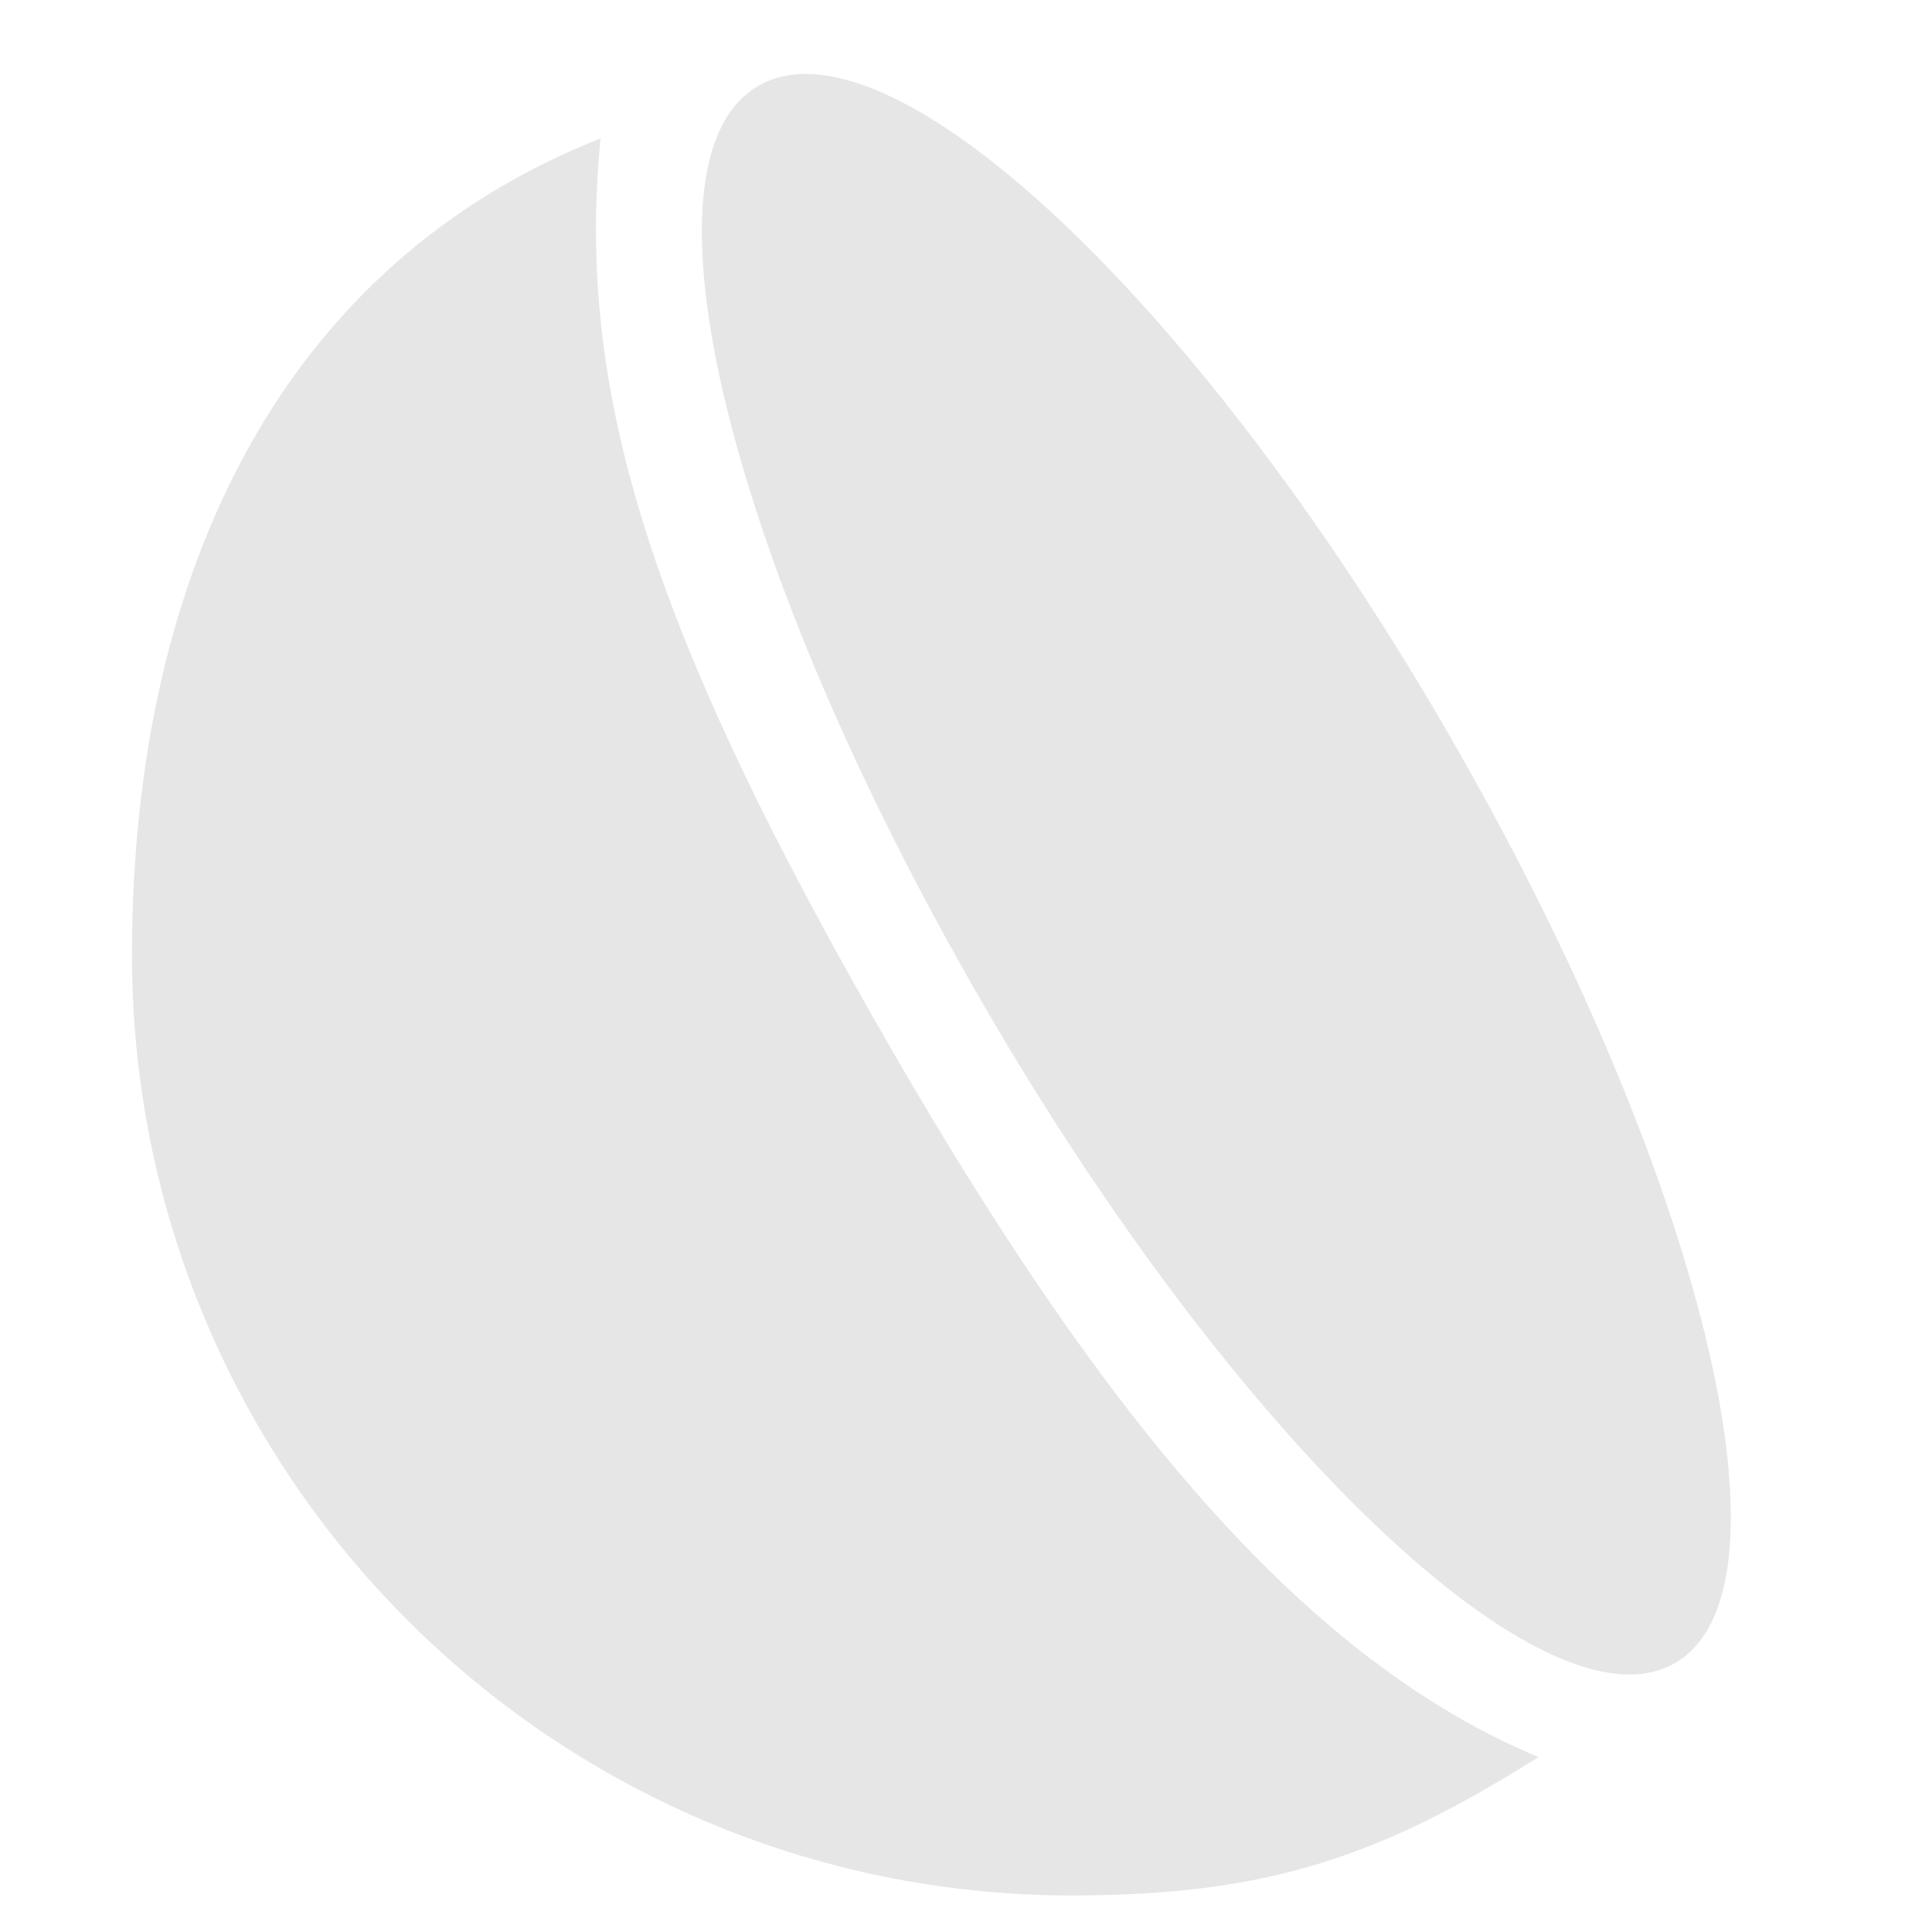 <?xml version="1.0" encoding="utf-8"?>
<!-- Generator: Adobe Illustrator 16.0.3, SVG Export Plug-In . SVG Version: 6.00 Build 0)  -->
<!DOCTYPE svg PUBLIC "-//W3C//DTD SVG 1.1 Tiny//EN" "http://www.w3.org/Graphics/SVG/1.1/DTD/svg11-tiny.dtd">
<svg version="1.1" baseProfile="tiny" id="icon" xmlns="http://www.w3.org/2000/svg" xmlns:xlink="http://www.w3.org/1999/xlink"
	 x="0px" y="0px" width="150px" height="150px" viewBox="0 0 150 150" xml:space="preserve">
<path fill="#E6E6E6" d="M69.375,81.75c-18.966-32.788-24.667-51.341-22.75-71c-24.292,9.583-36.377,33.172-36.377,63.414
	c0,40.316,32.683,73,73,73c15.347,0,24.058-3.122,36.205-10.743C101.667,129.008,86.252,110.928,69.375,81.75z"/>
<path fill="#E6E6E6" d="M76.238,77.801C56.502,43.682,48.887,12.444,58.875,6.667c9.988-5.778,33.797,16.093,53.532,50.212
	c19.736,34.119,27.639,66.461,17.65,72.24C120.069,134.896,95.974,111.92,76.238,77.801z"/>
</svg>
